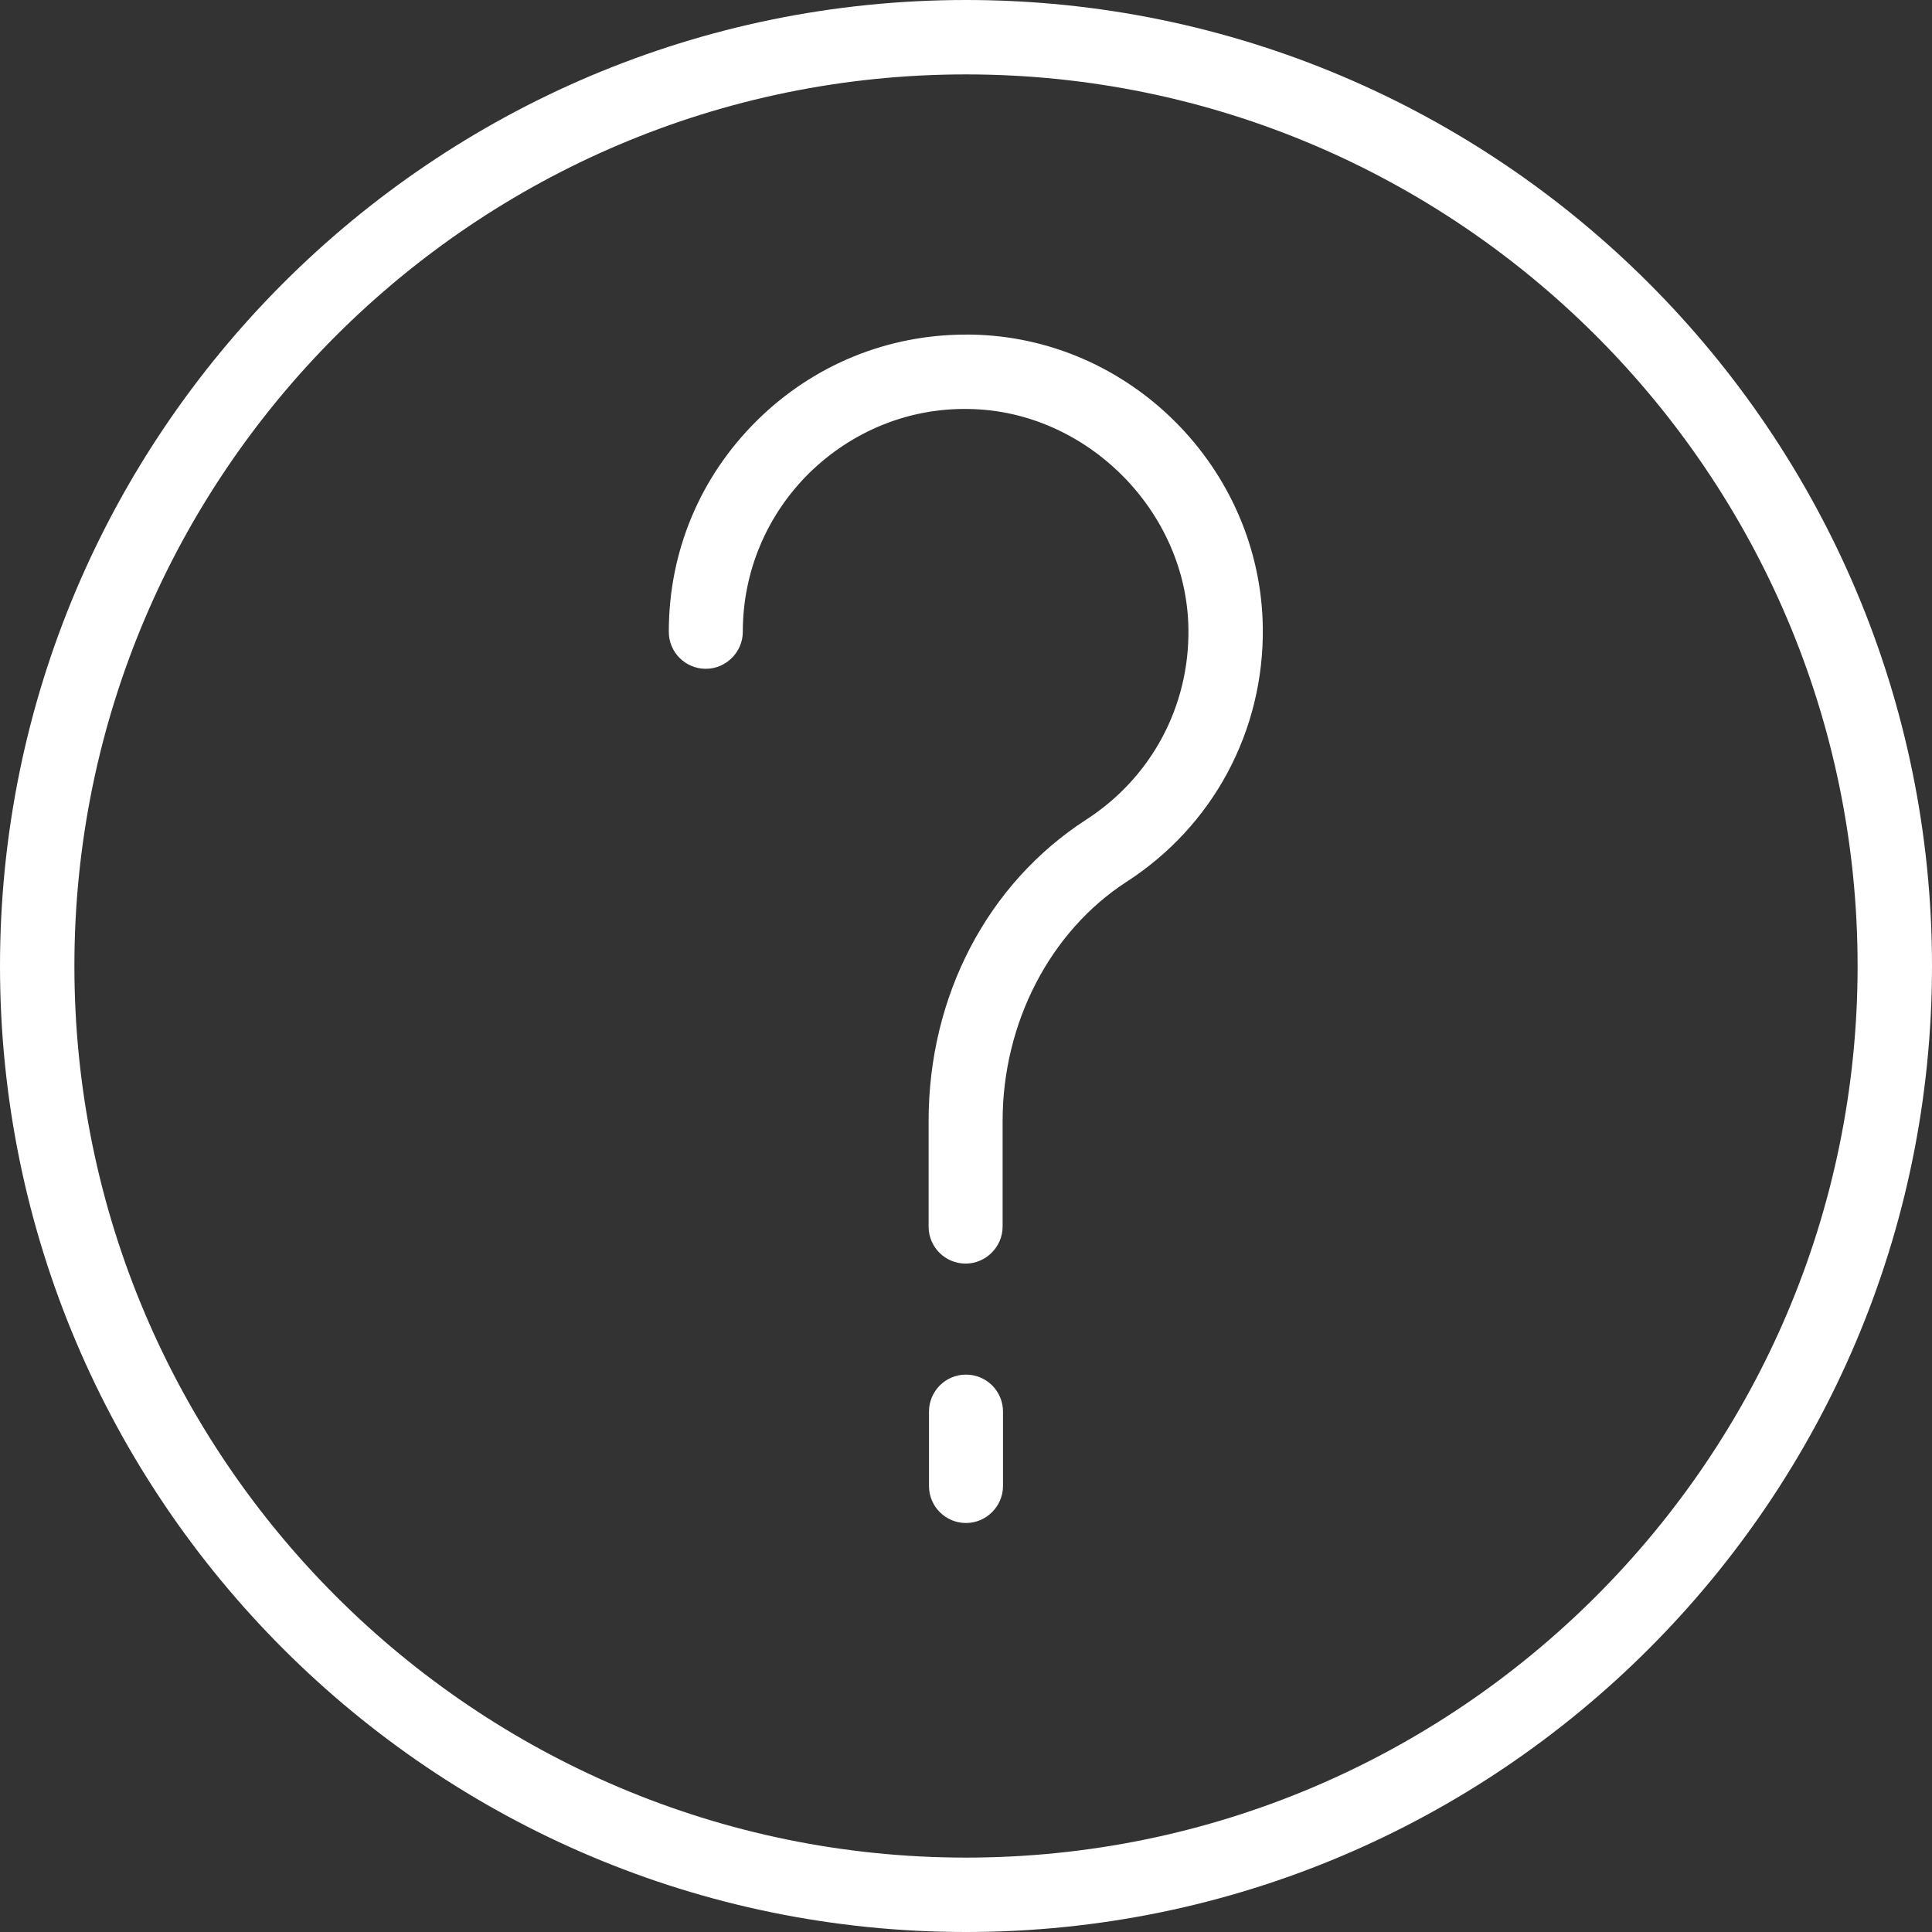<?xml version="1.0" encoding="utf-8"?>
<!-- Generator: Adobe Illustrator 22.0.1, SVG Export Plug-In . SVG Version: 6.00 Build 0)  -->
<svg version="1.1" id="Слой_14" xmlns="http://www.w3.org/2000/svg" xmlns:xlink="http://www.w3.org/1999/xlink" x="0px"
	 y="0px" width="496px" height="496px" viewBox="0 0 496 496" style="enable-background:new 0 0 496 496;" xml:space="preserve">
<rect x="0" y="0" width="496" height="496" fill="#333333" stroke="none"/>
<g>
	<path style="fill:#FFFFFF;" d="M248,0C111.2,0,0,111.2,0,248s111.2,248,248,248s248-111.2,248-248S384.8,0,248,0z M248,476.9
		C121.8,476.9,19.1,374.2,19.1,248S121.8,19.1,248,19.1S476.9,121.8,476.9,248S374.2,476.9,248,476.9z"/>
	<path style="fill:#FFFFFF;" d="M248,352.9c-5.3,0-9.5,4.3-9.5,9.5v19.1c0,5.3,4.3,9.5,9.5,9.5s9.5-4.3,9.5-9.5v-19.1
		C257.5,357.2,253.3,352.9,248,352.9z"/>
	<path style="fill:#FFFFFF;" d="M249.1,85.9c-0.4,0-0.7,0-1.1,0c-20.2,0-39.2,7.8-53.6,22c-14.7,14.5-22.7,33.7-22.7,54.3
		c0,5.3,4.3,9.5,9.5,9.5s9.5-4.3,9.5-9.5c0-15.4,6.1-29.9,17-40.7c11-10.8,25.6-16.8,41-16.5c30.2,0.4,56,26.2,56.4,56.4
		c0.3,19.9-9.5,38.2-26.2,49c-25.4,16.4-40.5,45.3-40.5,77.4v27.1c0,5.3,4.3,9.5,9.5,9.5s9.5-4.3,9.5-9.5v-27.1
		c0-25.2,12.2-48.7,31.8-61.4c22.3-14.4,35.3-38.8,35-65.2C323.7,120.2,290,86.4,249.1,85.9z"/>
</g>
</svg>
